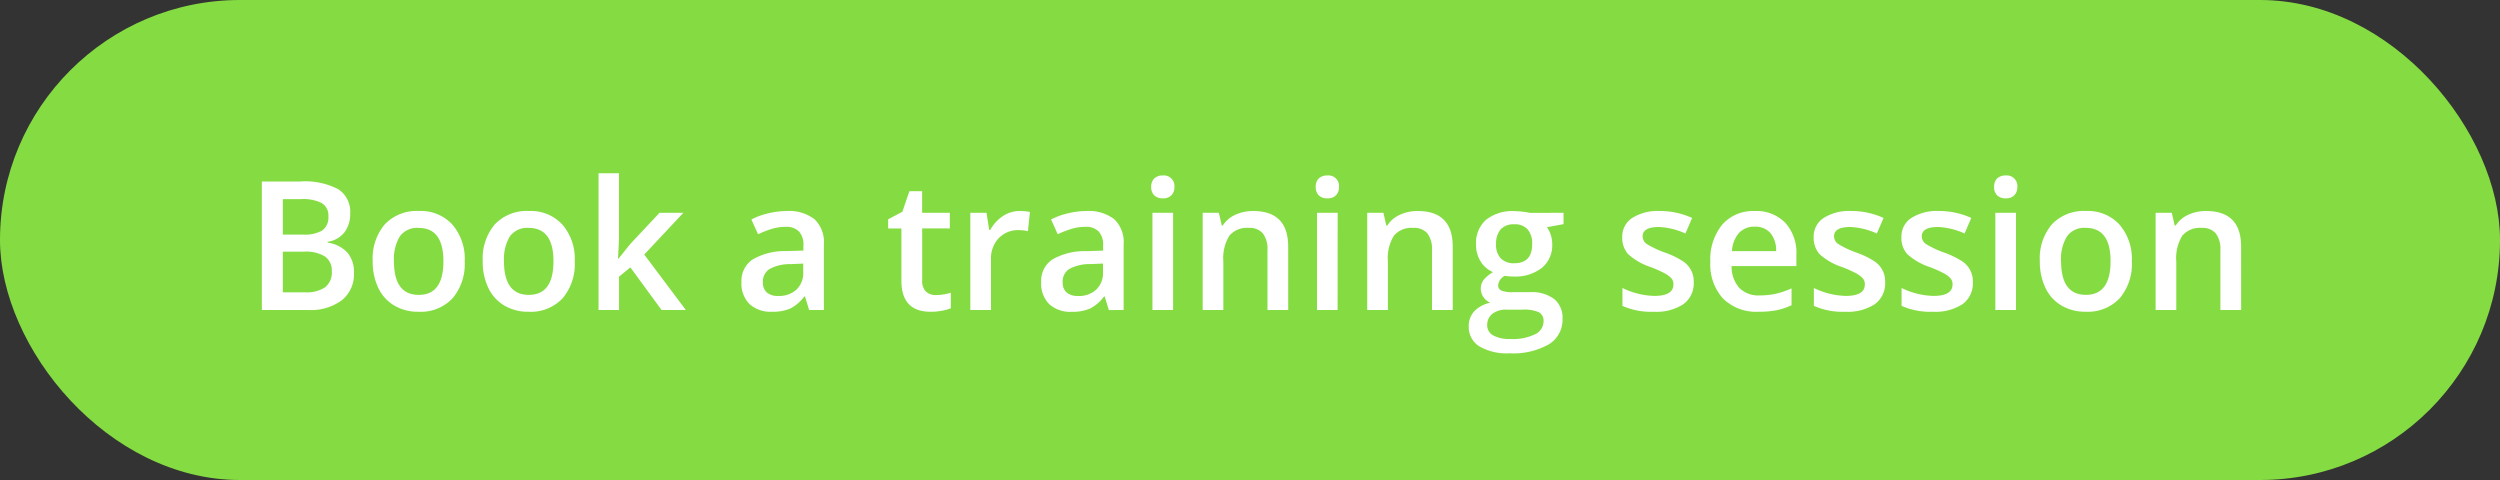 <svg xmlns="http://www.w3.org/2000/svg" width="250" height="48" viewBox="0 0 250 48"><rect x="0" y="0" width="250" height="48" fill="#333333" stroke="none"/><defs><style>.a{fill:#85dc42;}.b{fill:#fff;}</style></defs><rect class="a" width="250" height="48" rx="24"/><path class="b" d="M26.185,18.15H30a7.215,7.215,0,0,1,3.832.773,2.7,2.7,0,0,1,1.187,2.443,2.961,2.961,0,0,1-.58,1.872,2.594,2.594,0,0,1-1.67.94v.088a3.282,3.282,0,0,1,1.986,1.011,3.013,3.013,0,0,1,.642,2.03,3.306,3.306,0,0,1-1.213,2.716A5.2,5.2,0,0,1,30.825,31H26.185Zm2.1,5.309h2.021a3.491,3.491,0,0,0,1.925-.413,1.611,1.611,0,0,0,.606-1.424,1.419,1.419,0,0,0-.659-1.31,4.064,4.064,0,0,0-2.074-.4H28.285Zm0,1.705v4.069h2.232a3.287,3.287,0,0,0,1.986-.5,1.872,1.872,0,0,0,.677-1.6,1.694,1.694,0,0,0-.686-1.485,3.632,3.632,0,0,0-2.083-.483Zm18.184.958a5.305,5.305,0,0,1-1.222,3.718,4.377,4.377,0,0,1-3.4,1.336,4.66,4.66,0,0,1-2.408-.615,4.061,4.061,0,0,1-1.608-1.767,6.016,6.016,0,0,1-.562-2.672,5.27,5.27,0,0,1,1.213-3.691A4.4,4.4,0,0,1,41.9,21.1a4.276,4.276,0,0,1,3.34,1.362A5.229,5.229,0,0,1,46.47,26.122Zm-7.075,0q0,3.366,2.487,3.366,2.461,0,2.461-3.366,0-3.331-2.479-3.331a2.125,2.125,0,0,0-1.89.861A4.41,4.41,0,0,0,39.395,26.122Zm18.079,0a5.306,5.306,0,0,1-1.222,3.718,4.377,4.377,0,0,1-3.4,1.336,4.66,4.66,0,0,1-2.408-.615,4.061,4.061,0,0,1-1.608-1.767,6.016,6.016,0,0,1-.562-2.672,5.27,5.27,0,0,1,1.213-3.691A4.4,4.4,0,0,1,52.9,21.1a4.276,4.276,0,0,1,3.34,1.362A5.229,5.229,0,0,1,57.474,26.122Zm-7.075,0q0,3.366,2.487,3.366,2.461,0,2.461-3.366,0-3.331-2.479-3.331a2.125,2.125,0,0,0-1.89.861A4.41,4.41,0,0,0,50.4,26.122Zm11.452-.255,1.169-1.459,2.936-3.129h2.382l-3.911,4.175L68.583,31H66.157l-3.12-4.263-1.134.932V31H59.855V17.324H61.9V24L61.8,25.867ZM80.914,31,80.5,29.646h-.07a4.031,4.031,0,0,1-1.415,1.213,4.531,4.531,0,0,1-1.828.316,3.109,3.109,0,0,1-2.241-.774,2.9,2.9,0,0,1-.8-2.188,2.57,2.57,0,0,1,1.116-2.268,6.436,6.436,0,0,1,3.4-.835l1.679-.053V24.54a1.936,1.936,0,0,0-.439-1.389,1.749,1.749,0,0,0-1.345-.466,4.664,4.664,0,0,0-1.433.22,10.814,10.814,0,0,0-1.318.518l-.668-1.476a7.063,7.063,0,0,1,1.731-.624,7.821,7.821,0,0,1,1.775-.22,4.186,4.186,0,0,1,2.795.809,3.158,3.158,0,0,1,.949,2.54V31Zm-3.076-1.406a2.553,2.553,0,0,0,1.8-.624,2.284,2.284,0,0,0,.686-1.767v-.844l-1.248.053a4.261,4.261,0,0,0-2.127.492,1.474,1.474,0,0,0-.659,1.327,1.314,1.314,0,0,0,.387,1.011A1.675,1.675,0,0,0,77.838,29.594Zm15.732-.088a5.023,5.023,0,0,0,1.512-.237v1.556a4.019,4.019,0,0,1-.888.246,5.772,5.772,0,0,1-1.116.106q-2.936,0-2.936-3.094V22.844H88.815V21.93l1.424-.756.7-2.057h1.274v2.162h2.769v1.564H92.217v5.2a1.486,1.486,0,0,0,.369,1.107A1.388,1.388,0,0,0,93.57,29.506Zm8.394-8.4a4.965,4.965,0,0,1,1.028.088l-.2,1.925a3.907,3.907,0,0,0-.914-.105,2.66,2.66,0,0,0-2.013.809,2.933,2.933,0,0,0-.765,2.1V31H97.033V21.279H98.65l.272,1.714h.105a3.867,3.867,0,0,1,1.257-1.38A3.02,3.02,0,0,1,101.964,21.1Zm8.921,9.9-.413-1.354H110.4a4.021,4.021,0,0,1-1.415,1.213,4.529,4.529,0,0,1-1.828.316,3.109,3.109,0,0,1-2.241-.774,2.9,2.9,0,0,1-.8-2.188,2.57,2.57,0,0,1,1.116-2.268,6.439,6.439,0,0,1,3.4-.835l1.678-.053V24.54a1.936,1.936,0,0,0-.439-1.389,1.749,1.749,0,0,0-1.345-.466,4.661,4.661,0,0,0-1.432.22,10.836,10.836,0,0,0-1.319.518l-.668-1.476a7.076,7.076,0,0,1,1.732-.624,7.823,7.823,0,0,1,1.775-.22,4.186,4.186,0,0,1,2.8.809,3.157,3.157,0,0,1,.949,2.54V31Zm-3.076-1.406a2.551,2.551,0,0,0,1.8-.624A2.285,2.285,0,0,0,110.3,27.2v-.844l-1.248.053a4.259,4.259,0,0,0-2.127.492,1.473,1.473,0,0,0-.659,1.327,1.316,1.316,0,0,0,.386,1.011A1.677,1.677,0,0,0,107.809,29.594ZM117.31,31h-2.066V21.279h2.066Zm-2.189-12.3a1.154,1.154,0,0,1,.3-.852,1.2,1.2,0,0,1,.87-.3,1.052,1.052,0,0,1,1.151,1.151,1.128,1.128,0,0,1-.307.835,1.142,1.142,0,0,1-.844.3,1.2,1.2,0,0,1-.87-.3A1.148,1.148,0,0,1,115.121,18.7Zm13.7,12.3h-2.074V25.023a2.6,2.6,0,0,0-.457-1.679,1.736,1.736,0,0,0-1.433-.554,2.286,2.286,0,0,0-1.916.774,4.272,4.272,0,0,0-.606,2.593V31h-2.066V21.279h1.618l.29,1.274h.1a2.876,2.876,0,0,1,1.248-1.072,4.184,4.184,0,0,1,1.793-.378q3.5,0,3.5,3.56Zm4.94,0H131.7V21.279h2.066Zm-2.189-12.3a1.154,1.154,0,0,1,.3-.852,1.2,1.2,0,0,1,.87-.3A1.053,1.053,0,0,1,133.9,18.7a1.129,1.129,0,0,1-.308.835,1.142,1.142,0,0,1-.844.3,1.2,1.2,0,0,1-.87-.3A1.148,1.148,0,0,1,131.574,18.7Zm13.7,12.3H143.2V25.023a2.6,2.6,0,0,0-.457-1.679,1.736,1.736,0,0,0-1.433-.554,2.286,2.286,0,0,0-1.916.774,4.272,4.272,0,0,0-.606,2.593V31h-2.065V21.279h1.617l.29,1.274h.1a2.876,2.876,0,0,1,1.248-1.072,4.184,4.184,0,0,1,1.793-.378q3.5,0,3.5,3.56Zm11.083-9.721v1.134l-1.661.308a2.648,2.648,0,0,1,.378.756,2.971,2.971,0,0,1,.15.949,2.907,2.907,0,0,1-1.038,2.364,4.337,4.337,0,0,1-2.856.861,4.638,4.638,0,0,1-.844-.07,1.164,1.164,0,0,0-.668.967.538.538,0,0,0,.308.5,2.73,2.73,0,0,0,1.151.167h1.7a3.771,3.771,0,0,1,2.443.686,2.411,2.411,0,0,1,.835,1.978,2.876,2.876,0,0,1-1.362,2.549,7.176,7.176,0,0,1-3.938.9,5.433,5.433,0,0,1-3.032-.7,2.273,2.273,0,0,1-1.046-2,2.157,2.157,0,0,1,.562-1.512,3.084,3.084,0,0,1,1.591-.844,1.587,1.587,0,0,1-.685-.562,1.466,1.466,0,0,1-.264-.826,1.415,1.415,0,0,1,.308-.923,3.535,3.535,0,0,1,.914-.747,2.744,2.744,0,0,1-1.231-1.055,3.164,3.164,0,0,1-.466-1.723,3.088,3.088,0,0,1,.994-2.452,4.211,4.211,0,0,1,2.847-.87,6.345,6.345,0,0,1,.862.062,5.1,5.1,0,0,1,.685.114Zm-7.637,11.232a1.138,1.138,0,0,0,.6,1.028,3.337,3.337,0,0,0,1.7.36,5.106,5.106,0,0,0,2.513-.483,1.449,1.449,0,0,0,.826-1.283.97.97,0,0,0-.457-.905,3.653,3.653,0,0,0-1.678-.264h-1.565a2.234,2.234,0,0,0-1.415.413A1.388,1.388,0,0,0,148.722,32.512Zm.887-8.086a1.97,1.97,0,0,0,.466,1.406,1.8,1.8,0,0,0,1.354.492q1.792,0,1.793-1.916a2.141,2.141,0,0,0-.449-1.459,1.664,1.664,0,0,0-1.344-.518,1.755,1.755,0,0,0-1.363.51A2.16,2.16,0,0,0,149.609,24.426Zm19.767,3.806a2.556,2.556,0,0,1-1.037,2.189,4.99,4.99,0,0,1-2.971.756,7.016,7.016,0,0,1-3.12-.589V28.8a7.661,7.661,0,0,0,3.19.791q1.908,0,1.908-1.151a.916.916,0,0,0-.211-.615,2.5,2.5,0,0,0-.695-.51,11.928,11.928,0,0,0-1.344-.6,6.284,6.284,0,0,1-2.277-1.3,2.42,2.42,0,0,1-.589-1.687,2.208,2.208,0,0,1,1-1.934,4.776,4.776,0,0,1,2.743-.694,7.757,7.757,0,0,1,3.243.694l-.668,1.556a7.215,7.215,0,0,0-2.646-.65q-1.635,0-1.634.932a.939.939,0,0,0,.421.773,9.585,9.585,0,0,0,1.864.87,8.533,8.533,0,0,1,1.749.853,2.382,2.382,0,0,1,1.072,2.1Zm6.486,2.944a4.724,4.724,0,0,1-3.55-1.318,5.046,5.046,0,0,1-1.275-3.647,5.51,5.51,0,0,1,1.187-3.744,4.1,4.1,0,0,1,3.26-1.362,4,4,0,0,1,3.041,1.169,4.463,4.463,0,0,1,1.117,3.217v1.116h-6.478a3.207,3.207,0,0,0,.765,2.18,2.671,2.671,0,0,0,2.03.756,7.641,7.641,0,0,0,1.6-.158,8.608,8.608,0,0,0,1.6-.545v1.679a6.337,6.337,0,0,1-1.529.51A9.386,9.386,0,0,1,175.862,31.176Zm-.378-8.508a2.091,2.091,0,0,0-1.582.624,2.992,2.992,0,0,0-.7,1.819h4.412a2.669,2.669,0,0,0-.58-1.819A1.976,1.976,0,0,0,175.484,22.668Zm13.035,5.563a2.554,2.554,0,0,1-1.038,2.189,4.985,4.985,0,0,1-2.97.756,7.016,7.016,0,0,1-3.12-.589V28.8a7.657,7.657,0,0,0,3.19.791q1.908,0,1.907-1.151a.91.91,0,0,0-.211-.615,2.49,2.49,0,0,0-.694-.51,11.956,11.956,0,0,0-1.345-.6,6.269,6.269,0,0,1-2.276-1.3,2.415,2.415,0,0,1-.589-1.687,2.208,2.208,0,0,1,1-1.934,4.774,4.774,0,0,1,2.742-.694,7.75,7.75,0,0,1,3.243.694l-.668,1.556a7.207,7.207,0,0,0-2.645-.65q-1.635,0-1.635.932a.94.94,0,0,0,.422.773,9.536,9.536,0,0,0,1.863.87,8.481,8.481,0,0,1,1.749.853,2.38,2.38,0,0,1,1.073,2.1Zm8.771,0a2.556,2.556,0,0,1-1.037,2.189,4.988,4.988,0,0,1-2.971.756,7.016,7.016,0,0,1-3.12-.589V28.8a7.661,7.661,0,0,0,3.191.791q1.906,0,1.907-1.151a.916.916,0,0,0-.211-.615,2.5,2.5,0,0,0-.695-.51,11.928,11.928,0,0,0-1.344-.6,6.284,6.284,0,0,1-2.277-1.3,2.419,2.419,0,0,1-.588-1.687,2.21,2.21,0,0,1,1-1.934,4.776,4.776,0,0,1,2.743-.694,7.757,7.757,0,0,1,3.243.694l-.668,1.556a7.215,7.215,0,0,0-2.646-.65q-1.633,0-1.634.932a.939.939,0,0,0,.421.773,9.585,9.585,0,0,0,1.864.87,8.533,8.533,0,0,1,1.749.853,2.382,2.382,0,0,1,1.072,2.1ZM201.6,31h-2.066V21.279H201.6Zm-2.189-12.3a1.154,1.154,0,0,1,.3-.852,1.2,1.2,0,0,1,.87-.3,1.053,1.053,0,0,1,1.152,1.151,1.129,1.129,0,0,1-.308.835,1.142,1.142,0,0,1-.844.3,1.2,1.2,0,0,1-.87-.3A1.148,1.148,0,0,1,199.408,18.7Zm13.773,7.418a5.308,5.308,0,0,1-1.222,3.718,4.376,4.376,0,0,1-3.4,1.336,4.663,4.663,0,0,1-2.409-.615,4.062,4.062,0,0,1-1.608-1.767,6.016,6.016,0,0,1-.562-2.672,5.272,5.272,0,0,1,1.212-3.691A4.4,4.4,0,0,1,208.61,21.1a4.274,4.274,0,0,1,3.34,1.362A5.226,5.226,0,0,1,213.181,26.122Zm-7.076,0q0,3.366,2.488,3.366,2.46,0,2.461-3.366,0-3.331-2.479-3.331a2.123,2.123,0,0,0-1.889.861A4.407,4.407,0,0,0,206.1,26.122ZM224.114,31H222.04V25.023a2.6,2.6,0,0,0-.457-1.679,1.736,1.736,0,0,0-1.433-.554,2.286,2.286,0,0,0-1.916.774,4.272,4.272,0,0,0-.606,2.593V31h-2.066V21.279h1.618l.29,1.274h.1a2.876,2.876,0,0,1,1.248-1.072,4.184,4.184,0,0,1,1.793-.378q3.5,0,3.5,3.56Z"/></svg>